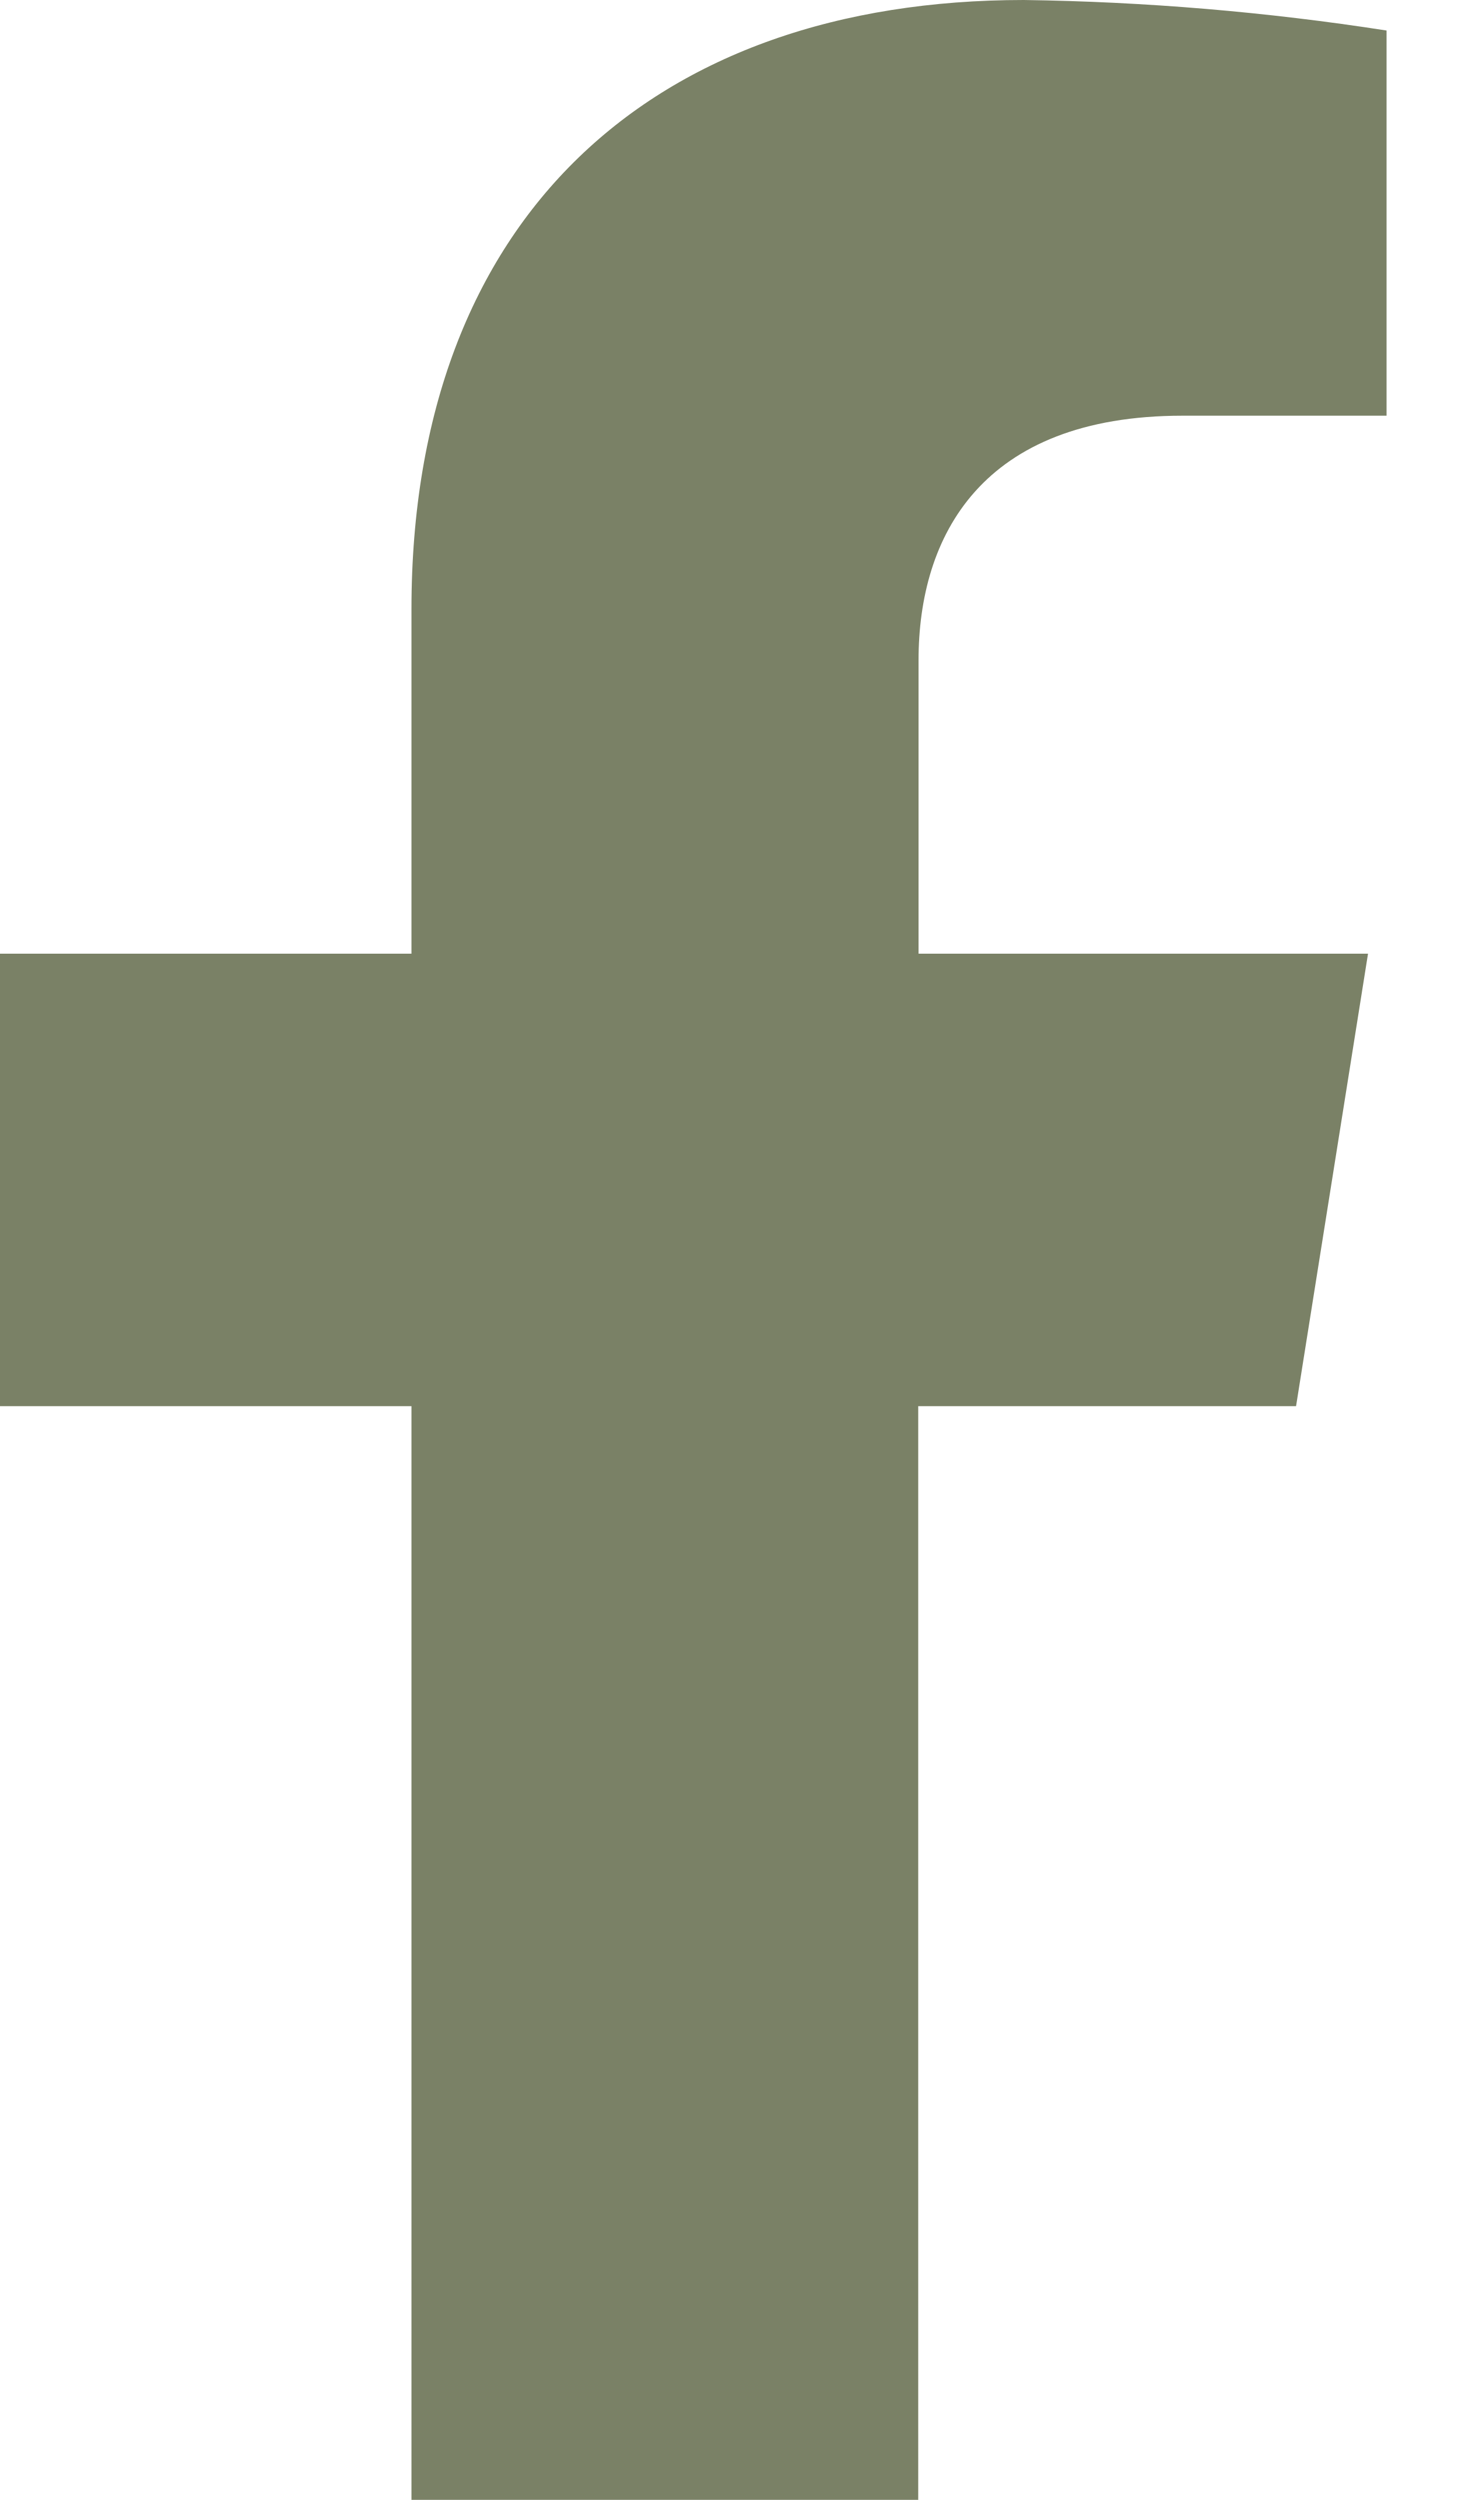 <svg width="14" height="24" viewBox="0 0 14 24" fill="none" xmlns="http://www.w3.org/2000/svg">
<path id="Vector" d="M8.817 13.5V24H3.951V13.5H0V9.156H3.951V5.847C3.951 2.08 6.275 0 9.83 0C10.997 0.016 12.162 0.114 13.314 0.293V3.991H11.355C9.423 3.991 8.82 5.149 8.82 6.339V9.156H13.136L12.445 13.5H8.817Z" fill="#7A8166"/>
</svg>
